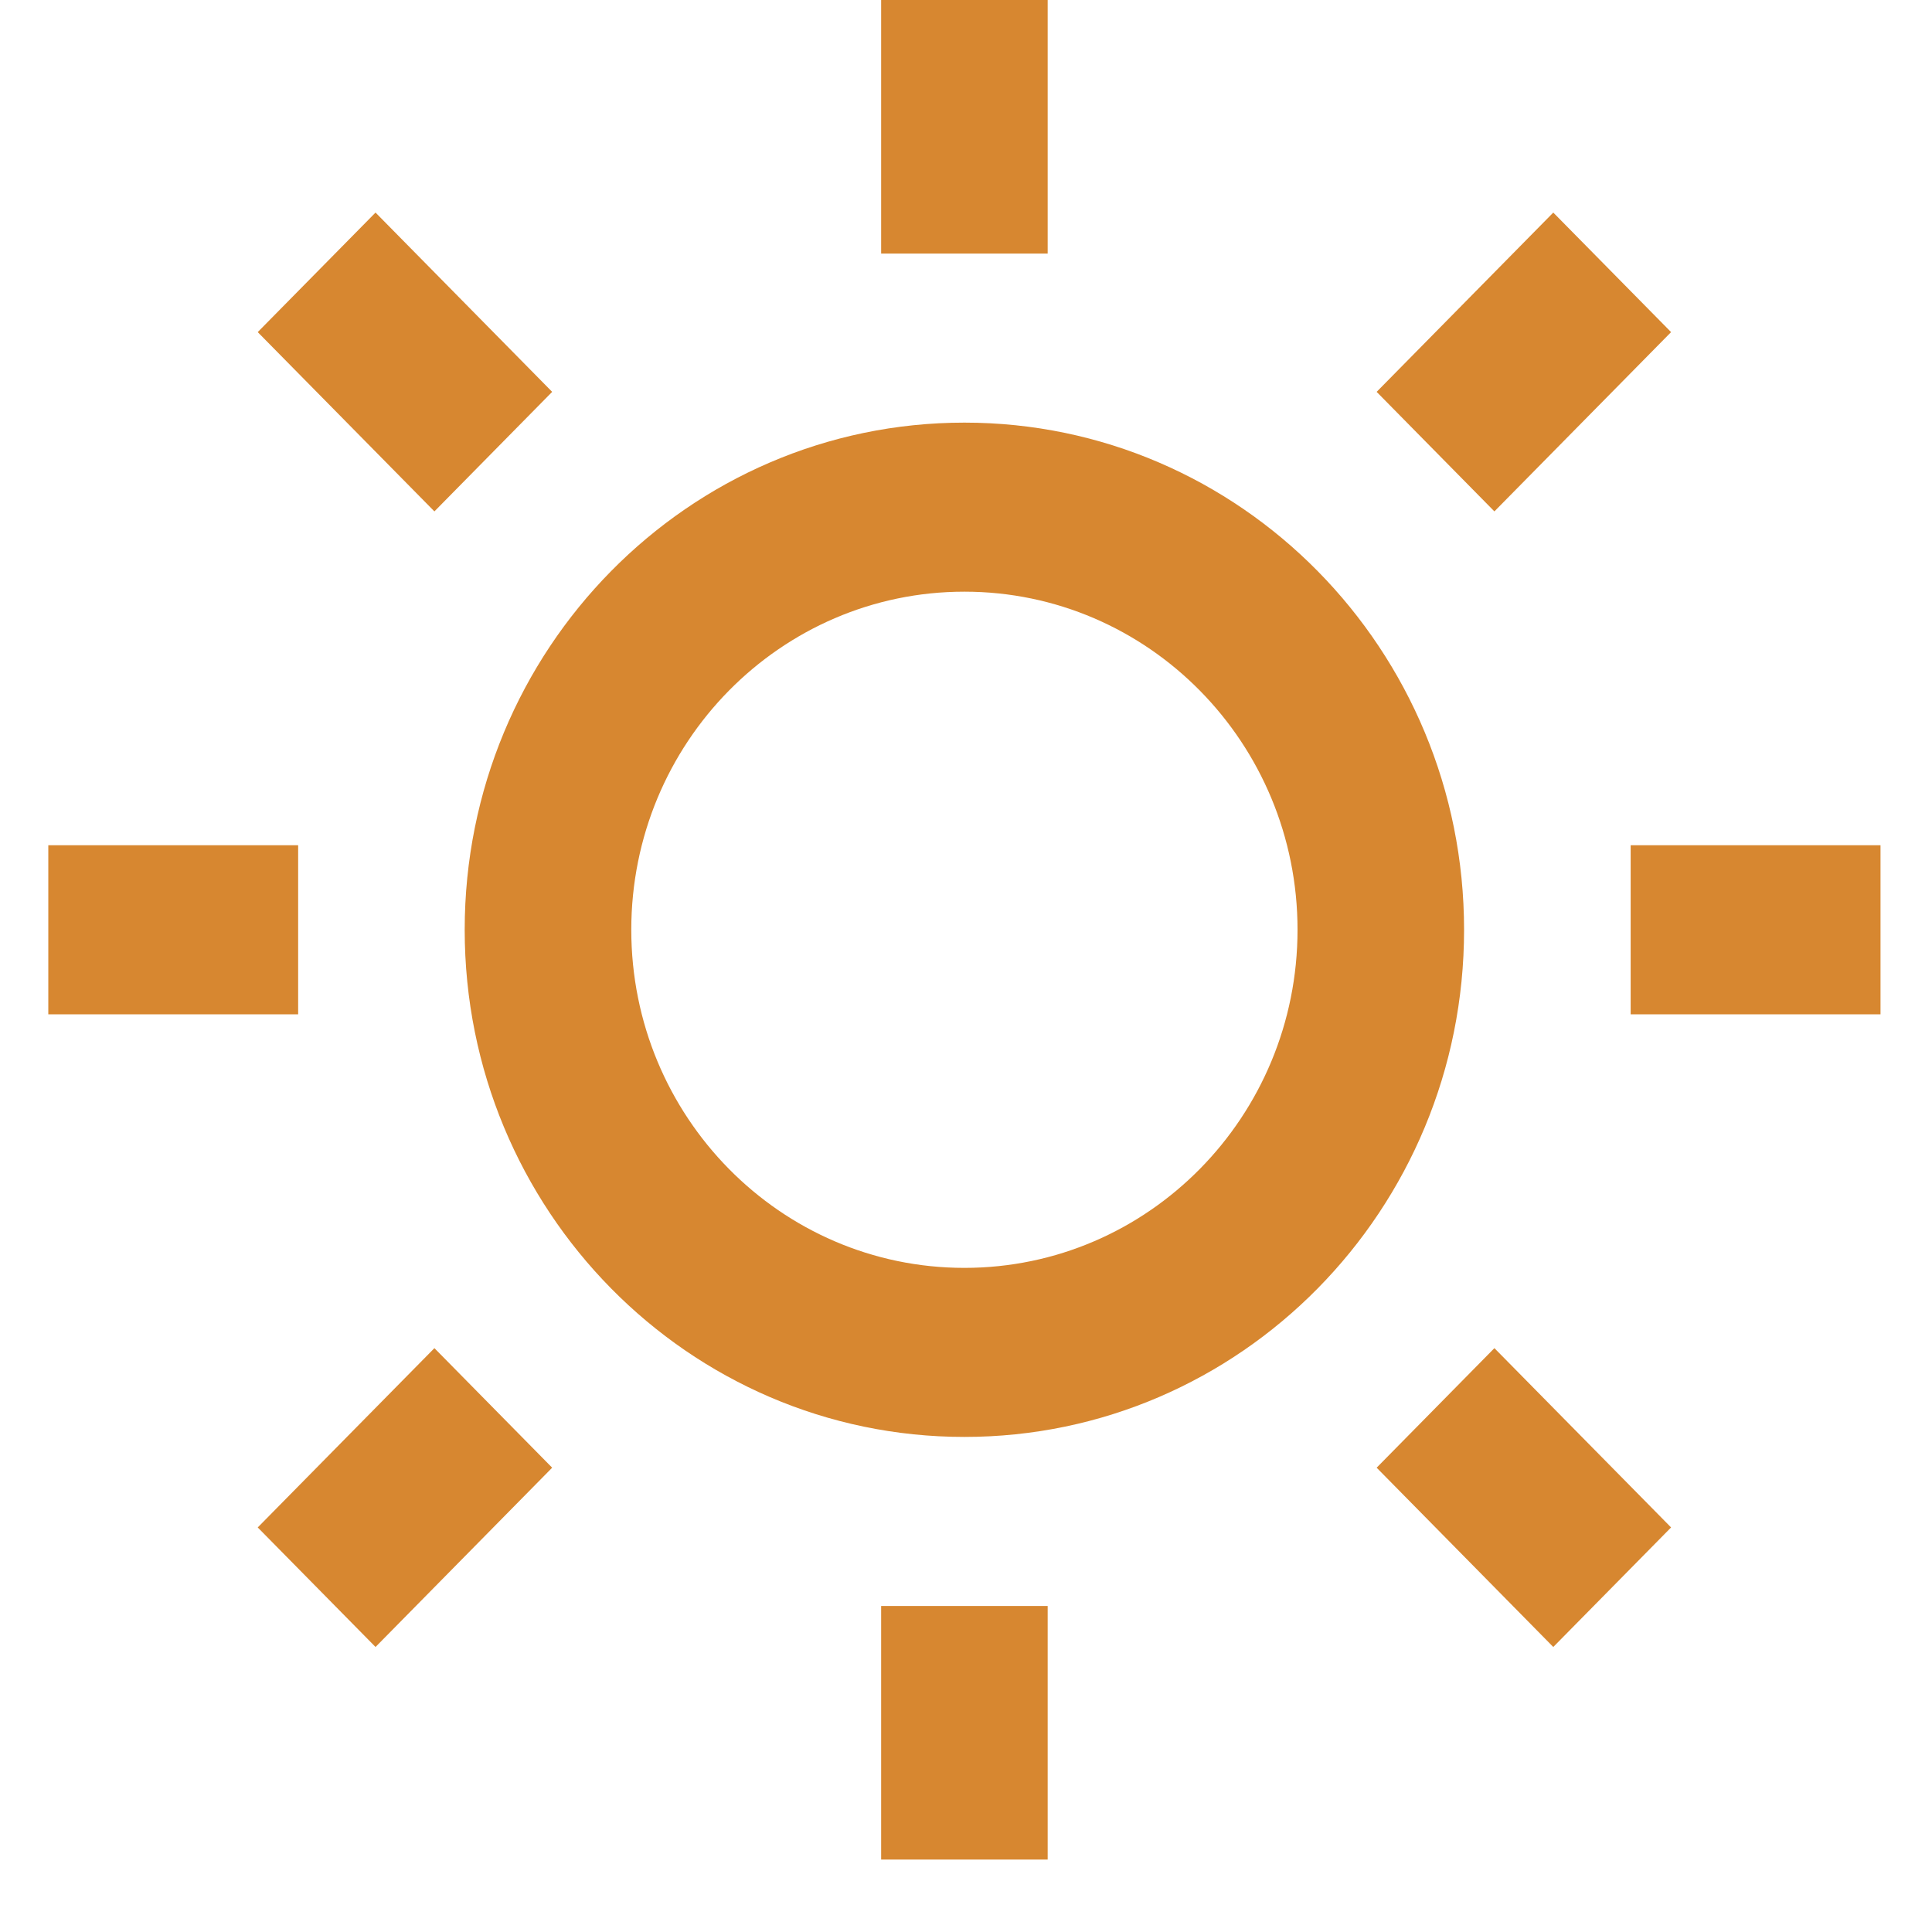 <?xml version="1.0" encoding="UTF-8"?>
<svg xmlns="http://www.w3.org/2000/svg" width="40" height="40" viewBox="0 0 40 40" fill="none">
  <path d="M19.967 29.75C14.253 29.75 9.621 25.049 9.621 19.25C9.621 13.451 14.253 8.75 19.967 8.75C25.681 8.75 30.312 13.451 30.312 19.25C30.312 25.049 25.681 29.75 19.967 29.75ZM19.967 26.25C23.776 26.25 26.864 23.116 26.864 19.25C26.864 15.384 23.776 12.25 19.967 12.25C16.158 12.25 13.07 15.384 13.07 19.25C13.07 23.116 16.158 26.25 19.967 26.25ZM18.243 0H21.691V5.25H18.243V0ZM18.243 33.25H21.691V38.5H18.243V33.25ZM5.336 6.876L7.775 4.401L11.432 8.113L8.994 10.588L5.336 6.876ZM28.502 30.387L30.94 27.912L34.598 31.624L32.159 34.099L28.502 30.387ZM32.159 4.401L34.598 6.876L30.94 10.588L28.502 8.113L32.159 4.401ZM8.994 27.912L11.432 30.387L7.775 34.099L5.336 31.624L8.994 27.912ZM38.934 17.5V21H33.761V17.5H38.934ZM6.173 17.5V21H1V17.5H6.173Z" fill="#D78730"></path>
</svg>
